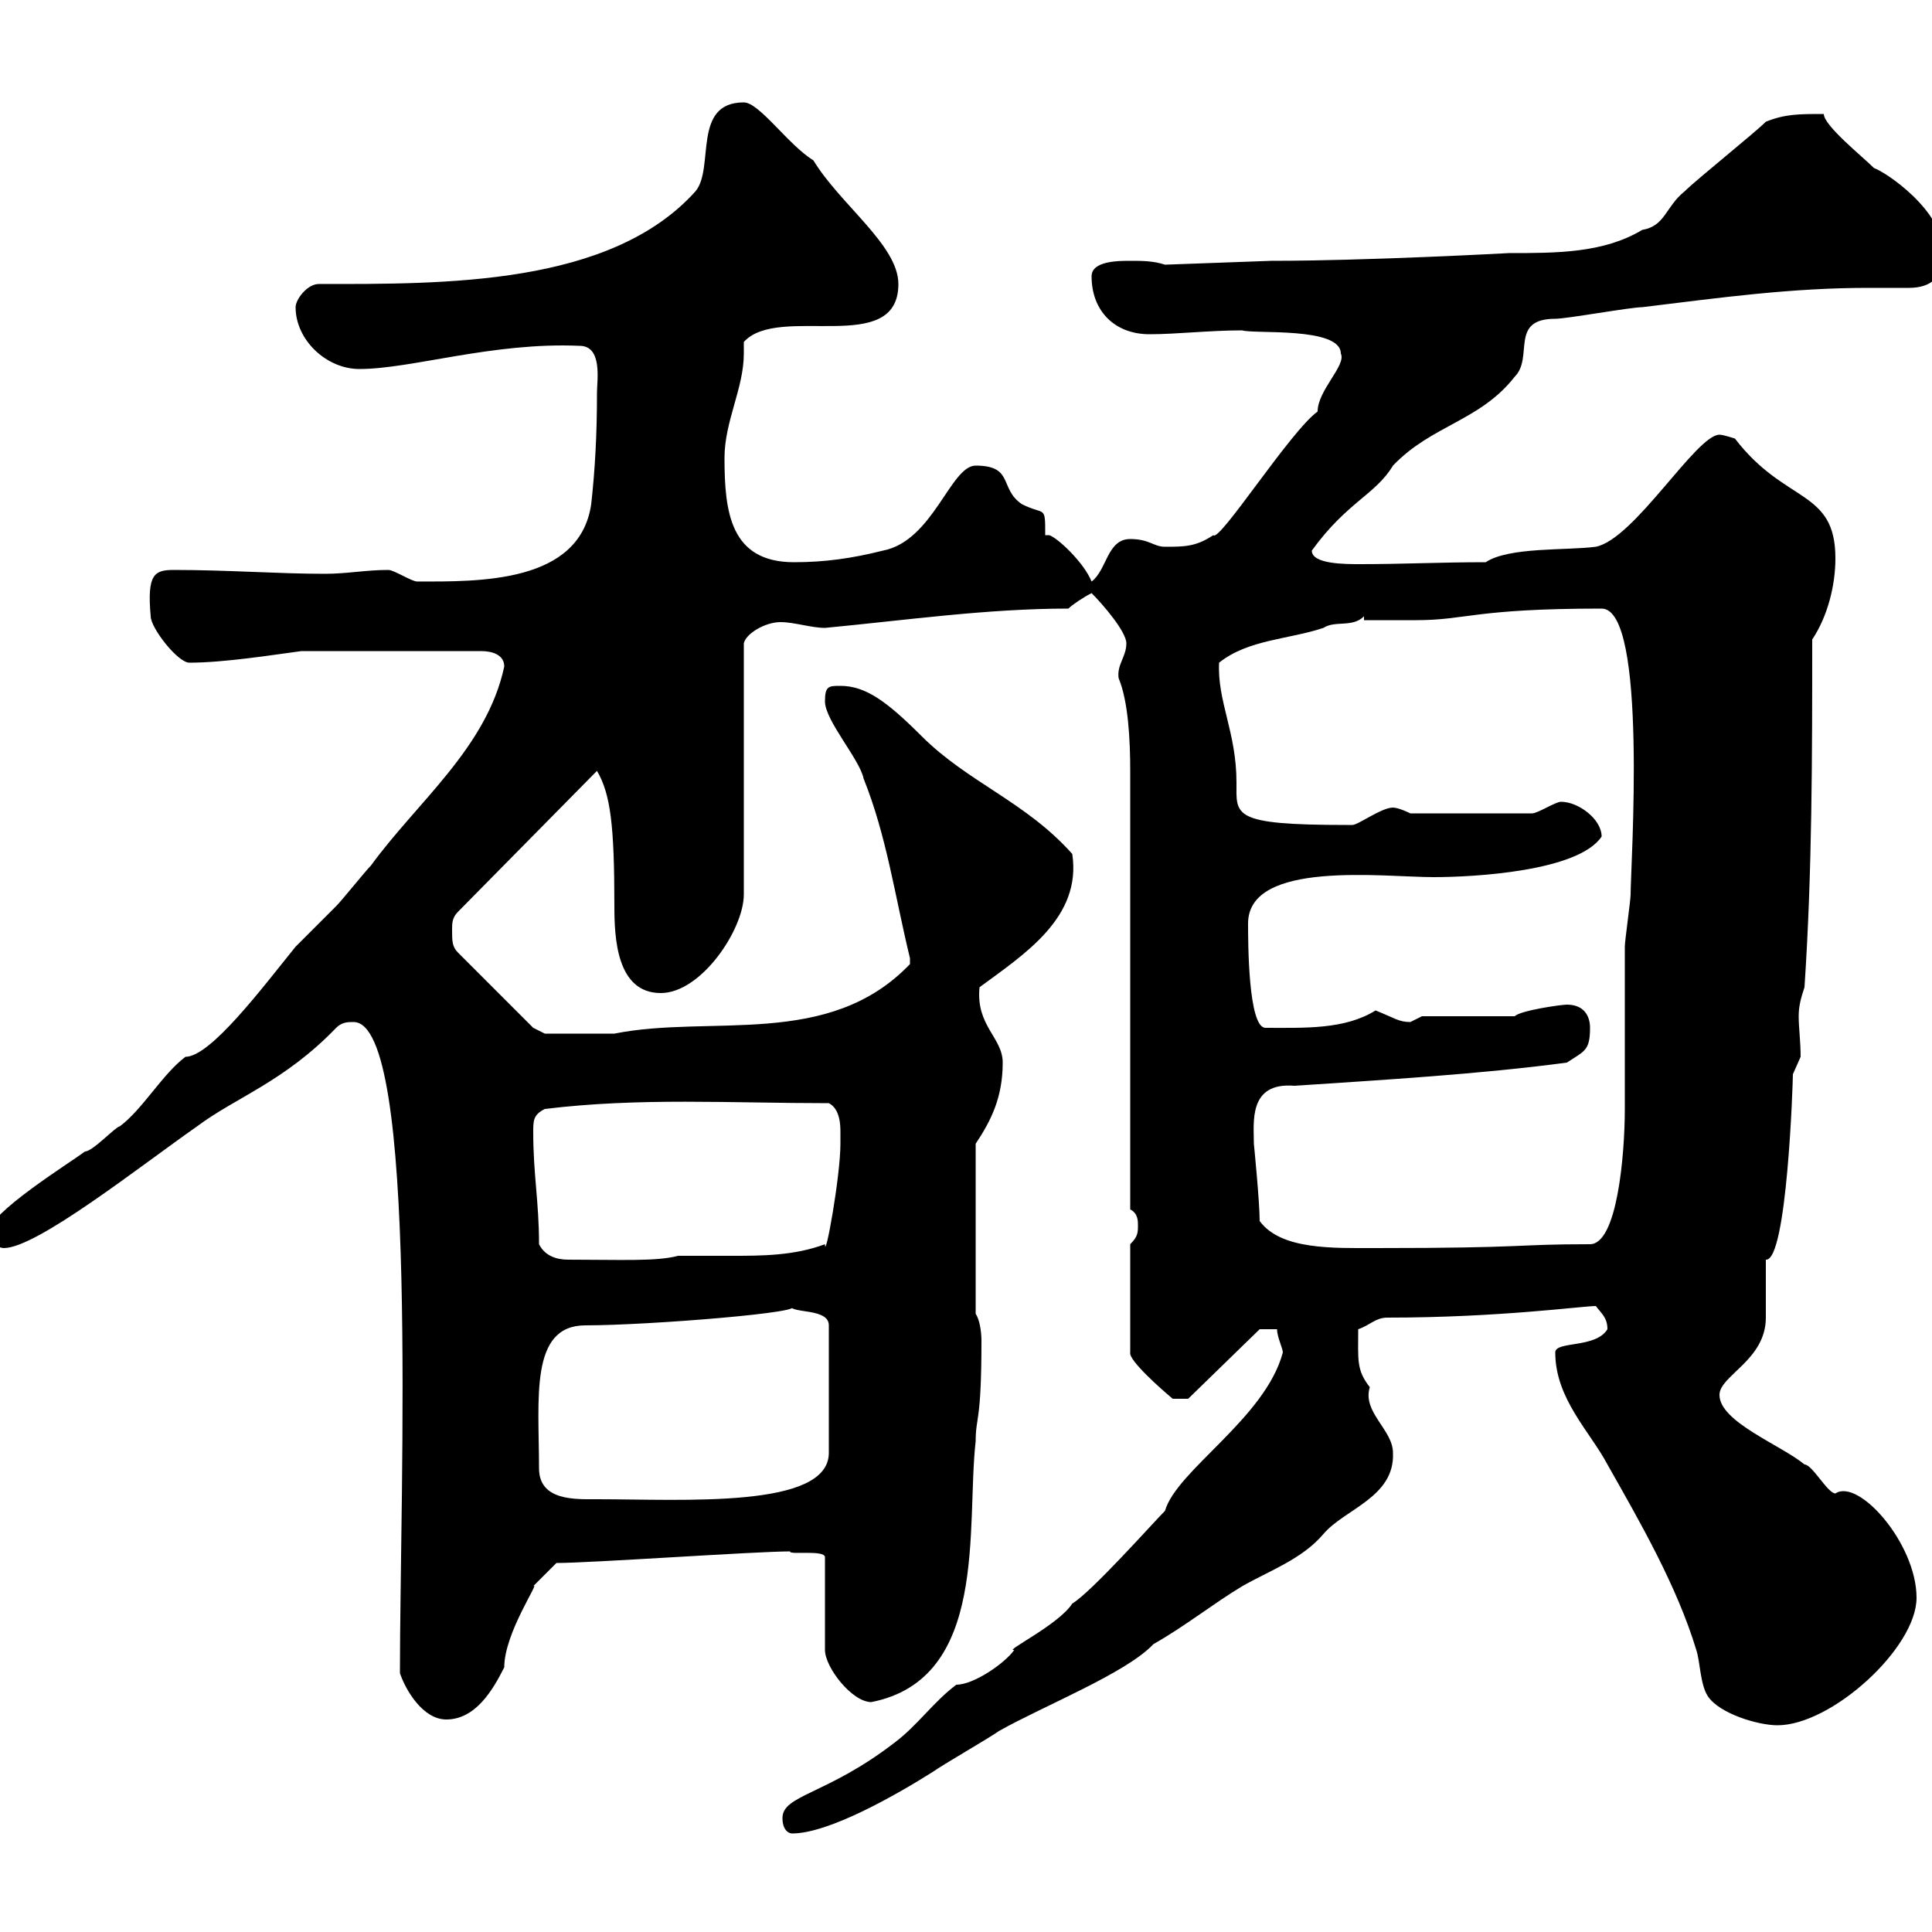 <svg xmlns="http://www.w3.org/2000/svg" xmlns:xlink="http://www.w3.org/1999/xlink" width="300" height="300"><path d="M121.50 282.30C121.50 284.10 122.40 284.70 123 284.70C128.70 284.70 139.20 278.70 144.90 275.10C146.10 274.20 153.90 269.70 155.10 268.80C162 264.90 174.90 259.80 179.10 255.30C183.90 252.60 188.40 249 192.90 246.30C197.10 243.90 202.20 242.10 205.50 238.20C208.80 234.30 216.60 232.50 216.30 225.60C216.30 222 211.50 219.30 212.70 215.40C210.60 212.70 210.90 211.20 210.90 206.40C212.70 205.80 213.60 204.60 215.40 204.60C232.80 204.60 245.70 202.80 247.80 202.80C248.70 204 249.60 204.60 249.60 206.40C247.80 209.40 241.50 208.20 241.50 210C241.50 217.20 246.90 222.30 249.60 227.40C254.70 236.40 260.40 246.30 263.40 256.20C264 258 264 261.60 265.20 263.40C267 266.10 273 267.90 276 267.90C284.40 267.90 297.60 255.90 297.60 248.10C297.60 239.70 288.60 229.50 285 231.90C283.80 231.90 281.40 227.40 280.20 227.40C276.60 224.40 267 220.80 267 216.60C267 213.60 274.20 211.20 274.20 204.60C274.20 202.80 274.20 196.80 274.20 195.60C277.50 195.90 278.40 168 278.40 166.80C278.40 166.80 279.60 164.10 279.60 164.10C279.60 161.70 279.30 159.60 279.30 157.80C279.30 156.30 279.60 155.10 280.20 153.30C281.40 135.30 281.40 117.30 281.40 99.30C283.80 95.70 285 90.90 285 86.70C285 75.90 277.20 78.30 269.40 68.10C269.40 68.10 267.60 67.50 267 67.50C263.40 67.50 253.80 83.70 247.80 84.90C243.30 85.50 234.30 84.90 230.70 87.30C223.50 87.30 218.10 87.60 211.20 87.60C208.80 87.60 203.70 87.60 203.70 85.50C209.10 78 213.60 76.80 216.30 72.30C222.30 66 229.80 65.40 235.20 58.50C238.20 55.50 234.30 49.50 241.50 49.50C243.30 49.50 253.20 47.70 255 47.70C267.30 46.20 278.10 44.70 290.10 44.70C292.20 44.70 294.30 44.70 296.40 44.70C300 44.70 301.80 42.90 301.80 39.30C301.80 32.70 292.80 26.70 291 26.10C289.20 24.30 283.20 19.50 283.20 17.70C279.30 17.70 277.20 17.70 274.20 18.90C272.40 20.70 263.40 27.90 261.60 29.70C258.60 32.10 258.60 35.10 255 35.70C249 39.30 241.80 39.30 234.30 39.30C234.30 39.30 212.40 40.50 197.40 40.50L180.90 41.10C179.10 40.50 177.30 40.50 175.50 40.50C173.70 40.50 169.50 40.50 169.50 42.90C169.50 48.30 173.10 51.90 178.50 51.90C182.70 51.90 187.80 51.30 192.90 51.30C194.70 51.90 208.20 50.70 208.20 54.90C209.10 56.70 204.60 60.60 204.60 63.90C200.40 66.90 189.30 84.30 188.40 83.10C185.70 84.90 183.90 84.90 180.90 84.90C179.10 84.90 178.50 83.70 175.50 83.70C171.90 83.70 171.90 88.50 169.50 90.30C168.30 87.30 164.10 83.40 162.90 83.10L162.30 83.10C162.30 78.30 162.30 80.10 158.70 78.30C155.10 75.90 157.50 72.30 151.50 72.30C147.60 72.30 144.90 84 137.10 85.50C132.30 86.70 128.10 87.30 123.30 87.30C113.40 87.30 112.50 79.50 112.50 71.10C112.50 65.40 115.50 60.30 115.50 54.90C115.50 54.30 115.50 53.70 115.50 53.10C120.90 47.10 139.50 55.50 139.50 44.10C139.50 38.10 130.50 31.80 126.30 24.90C122.40 22.50 117.90 15.90 115.50 15.90C107.40 15.90 111 26.10 108 29.70C94.80 44.40 69 44.10 49.50 44.10C47.70 44.10 45.90 46.50 45.90 47.70C45.90 52.80 50.70 57.30 55.80 57.30C63.90 57.30 76.50 53.10 90 53.70C93.60 53.70 92.70 59.10 92.70 60.90C92.70 67.50 92.40 72.90 91.80 78.30C90 90.60 74.40 90.30 64.80 90.30C63.90 90.30 61.20 88.50 60.30 88.50C56.70 88.50 54 89.10 50.40 89.10C43.20 89.10 35.40 88.50 27 88.50C24 88.50 22.80 89.10 23.40 95.70C23.40 97.50 27.60 102.90 29.40 102.90C34.80 102.90 42.30 101.70 46.80 101.10L74.70 101.10C76.50 101.10 78.30 101.70 78.30 103.50C75.60 116.10 64.80 124.50 57.60 134.40C56.70 135.30 53.10 139.80 52.20 140.70C51.30 141.60 46.80 146.10 45.90 147C40.80 153.30 32.70 164.10 28.80 164.10C25.20 166.80 22.20 172.20 18.60 174.90C18 174.90 14.40 178.80 13.20 178.80C10.80 180.60-1.80 188.40-1.80 191.40C-1.80 193.20 0 193.80 0.60 193.80C5.70 193.80 21.60 181.20 30.60 174.90C36.60 170.40 44.10 168 52.20 159.60C53.10 158.70 54 158.70 54.90 158.70C65.10 158.70 62.10 231 62.10 259.80C63 262.50 65.70 267 69.30 267C73.80 267 76.50 262.50 78.30 258.90C78.30 253.50 84 245.40 82.80 246.30C83.70 245.40 85.50 243.60 86.40 242.70C91.80 242.70 117.30 240.90 122.70 240.90C122.40 241.50 128.10 240.60 128.10 241.80L128.10 256.20C128.10 258.90 132.30 264.30 135.30 264.30C153.60 260.70 150 237 151.50 223.80C151.50 219.90 152.40 221.10 152.40 208.20C152.40 206.70 152.10 204.90 151.50 204L151.50 177.60C153.90 174 155.70 170.40 155.70 165C155.70 161.10 151.50 159.30 152.10 153.30C159 148.20 168 142.50 166.50 132.60C159.30 124.50 150.30 121.50 143.10 114.30C137.70 108.90 134.40 106.50 130.50 106.50C128.70 106.50 128.10 106.50 128.10 108.90C128.10 111.90 133.50 117.90 134.10 120.90C137.70 129.90 138.90 138.90 141.30 148.80C141.30 148.80 141.30 148.80 141.30 149.70C128.70 162.90 110.40 157.50 95.40 160.50C93.90 160.50 86.70 160.50 84.60 160.50L82.80 159.60L71.10 147.90C70.20 147 70.20 146.10 70.20 144.30C70.20 143.40 70.20 142.50 71.10 141.60L92.70 119.70C94.80 123.30 95.40 128.10 95.40 140.70C95.40 145.50 95.70 154.20 102.60 154.20C108.90 154.20 115.50 144.30 115.50 138.90L115.50 99.90C115.80 98.40 118.80 96.60 121.20 96.60C123.30 96.60 126 97.50 128.10 97.50C140.70 96.30 153.30 94.50 165.90 94.50C166.50 93.90 168.30 92.70 169.50 92.10C171.30 93.90 174.90 98.10 174.90 99.90C174.90 102 173.40 103.20 173.70 105.30C175.20 108.90 175.50 114.90 175.50 119.70L175.50 187.80C176.70 188.40 176.70 189.60 176.70 190.20C176.70 191.40 176.70 192 175.50 193.20L175.50 210C175.20 211.20 180.30 215.70 182.10 217.20L184.50 217.20L195.60 206.40L198.30 206.40C198.30 207.60 199.20 209.40 199.20 210C196.50 220.20 182.70 228.30 180.90 234.60C179.10 236.40 169.50 247.20 166.50 249C164.40 252.30 155.70 256.50 157.50 256.20C156 258.30 151.20 261.60 148.50 261.60C144.90 264.30 142.50 267.90 138.90 270.60C128.40 278.70 121.50 278.70 121.50 282.30ZM83.70 228C83.70 217.20 82.20 205.80 90.90 205.80C100.80 205.80 126.60 203.70 122.70 202.80C123 204 128.70 203.10 128.70 205.80L128.70 225.60C128.70 234.30 106.20 232.80 92.70 232.80C89.40 232.80 83.70 233.10 83.70 228ZM83.70 193.20C83.70 186.60 82.80 182.40 82.80 175.80C82.80 174 82.80 173.10 84.60 172.20C99.30 170.40 113.40 171.30 128.70 171.30C130.50 172.20 130.50 174.90 130.50 175.80C130.50 176.70 130.50 177.60 130.50 177.60C130.50 182.70 128.10 195.90 128.10 193.20C123.30 195 118.20 195 113.70 195C110.70 195 108 195 105.30 195C102 195.90 96.30 195.60 88.20 195.60C86.40 195.60 84.60 195 83.70 193.20ZM195.60 189.60C195.60 186.60 194.70 177.60 194.70 177.60C194.70 174.30 193.80 168 201 168.60C214.50 167.70 229.80 166.80 243.30 165C246 163.20 246.90 163.20 246.90 159.60C246.90 157.80 246 156 243.30 156C242.40 156 236.10 156.90 235.20 157.80L220.80 157.80C220.80 157.80 219 158.70 219 158.70C217.20 158.70 216.60 158.10 213.60 156.90C208.80 159.90 202.50 159.60 196.50 159.60C193.80 159.60 193.80 146.10 193.80 143.40C193.80 133.50 214.80 136.20 222.60 136.20C228.90 136.20 245.10 135.30 248.70 129.90C248.70 127.20 245.10 124.50 242.40 124.50C241.50 124.50 238.80 126.30 237.90 126.30L219 126.30C219 126.30 217.20 125.40 216.30 125.40C214.50 125.40 210.90 128.10 210 128.10C209.10 128.10 209.10 128.10 209.10 128.10C191.10 128.10 192 126.60 192 121.50C192 113.70 189 108.90 189.30 102.90C193.80 99.30 200.10 99.30 205.50 97.50C207.30 96.30 210 97.50 211.80 95.70L211.80 96.30C212.70 96.30 219 96.30 219.90 96.30C227.70 96.30 228.90 94.50 248.70 94.50C255.90 94.50 253.20 134.40 253.20 138.90C253.20 139.80 252.30 146.10 252.30 147C252.30 149.70 252.30 169.50 252.30 172.20C252.30 179.40 251.10 193.20 246.90 193.20C234.90 193.20 237.60 193.80 213.60 193.80C207 193.80 198.90 194.10 195.60 189.60Z"/></svg>
